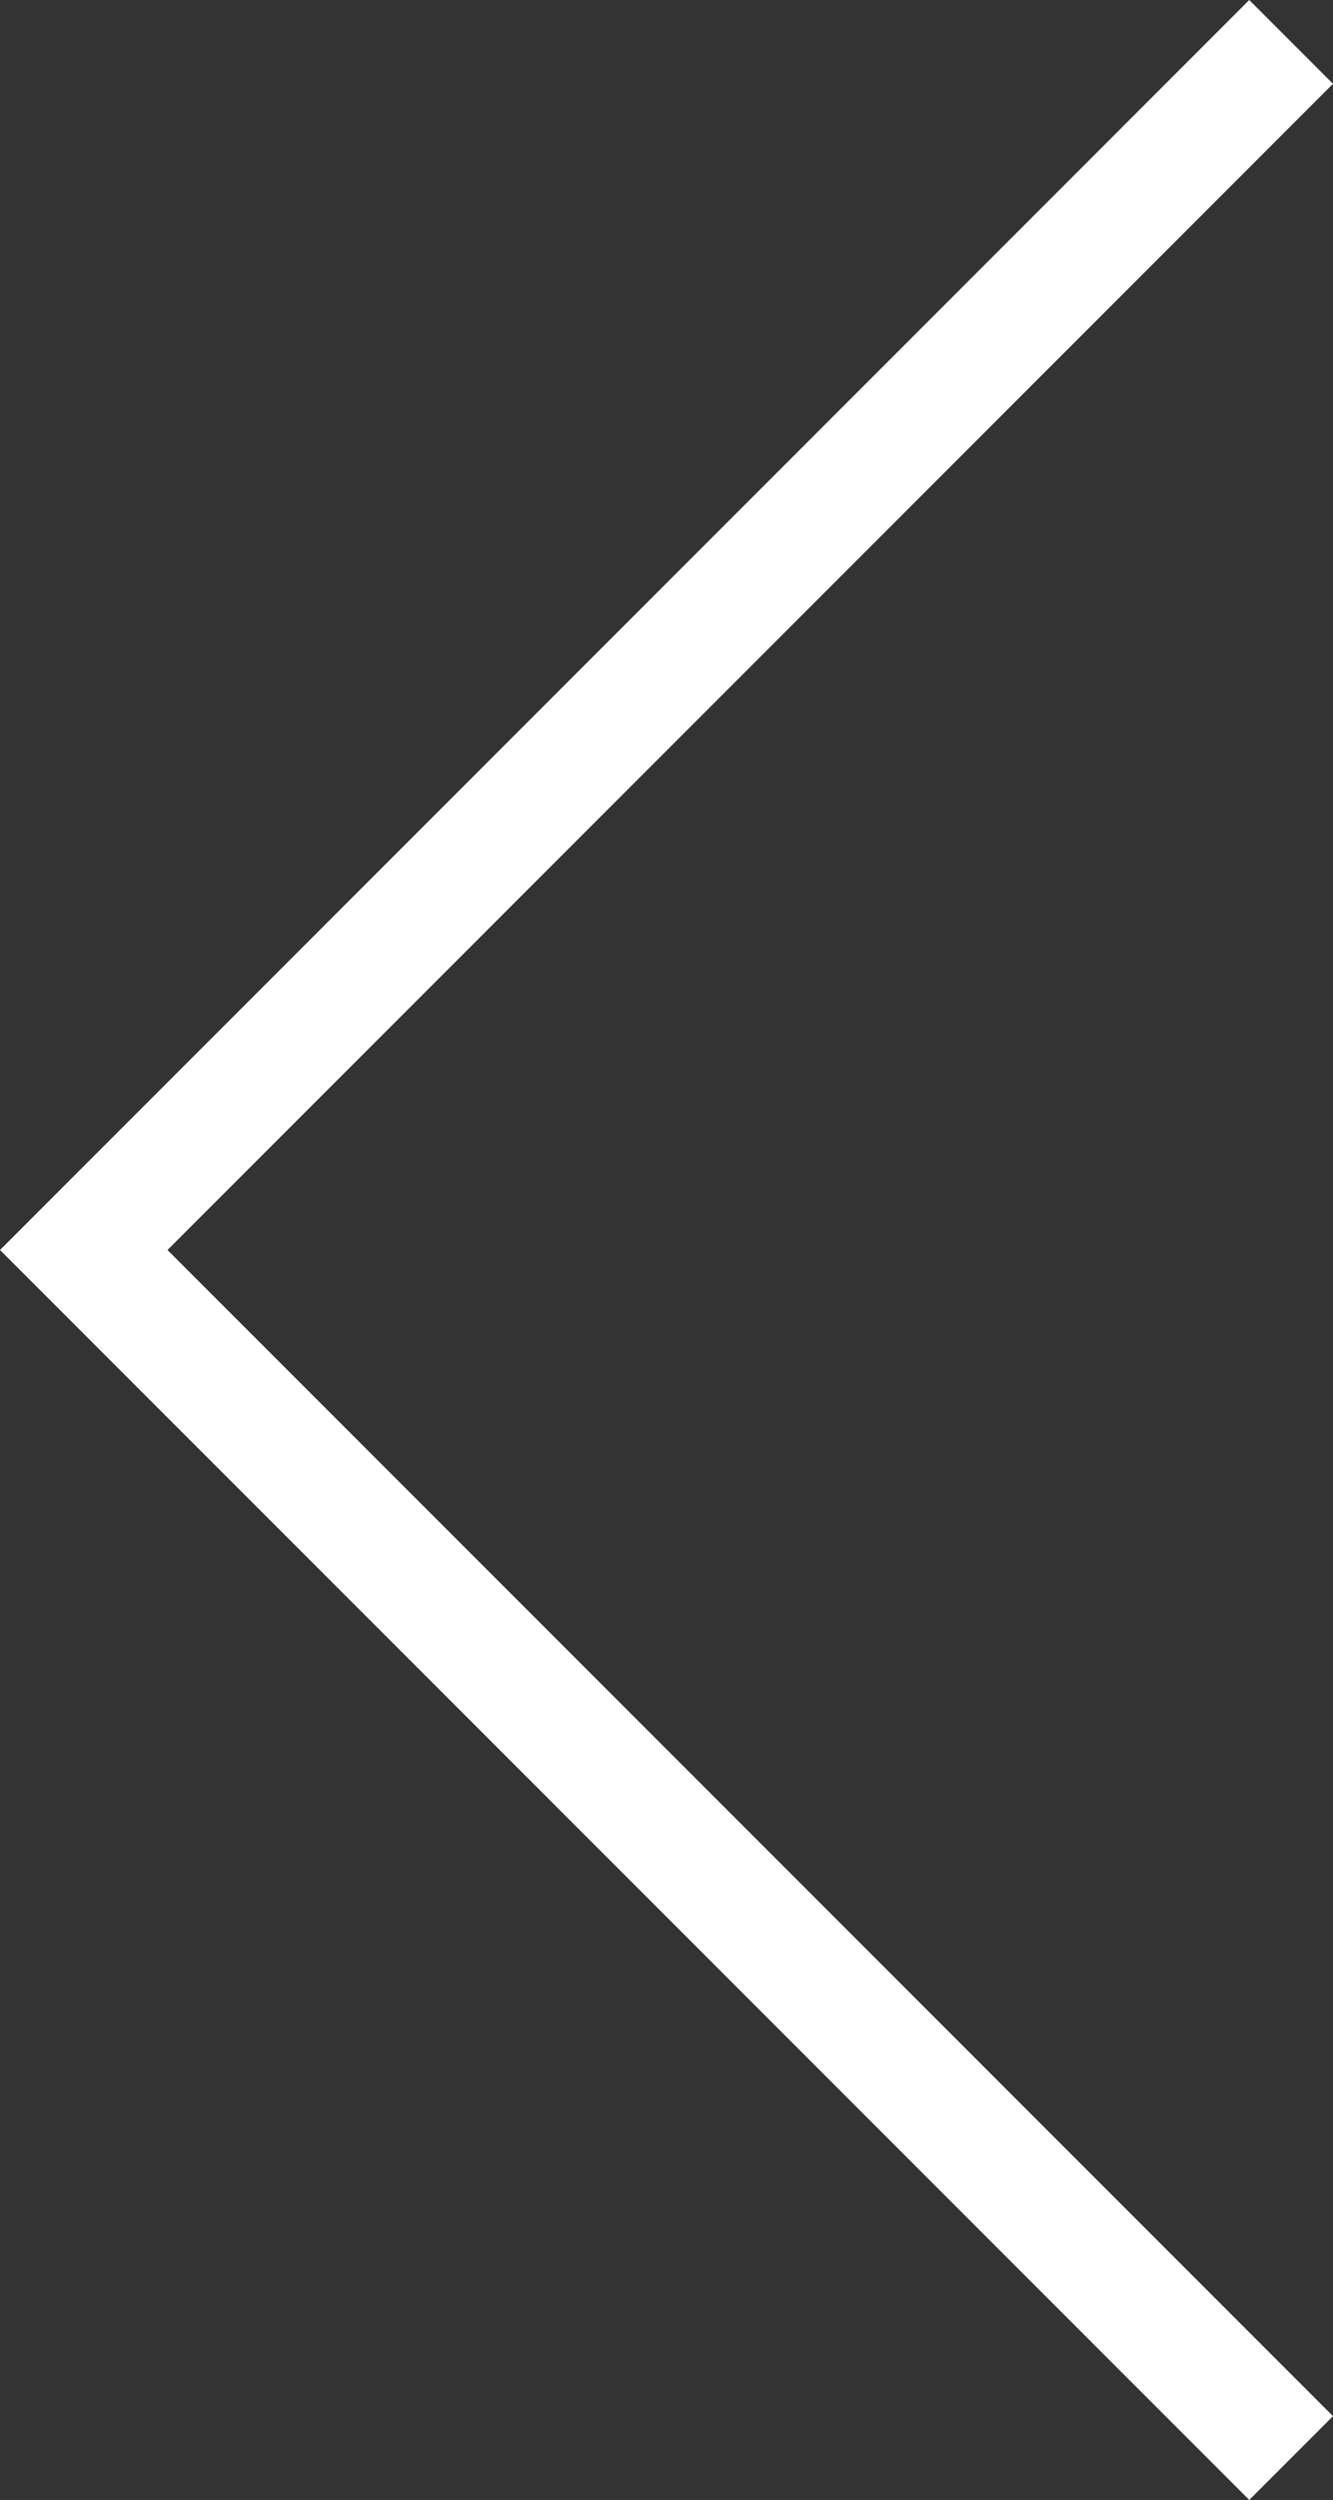 <svg xmlns="http://www.w3.org/2000/svg" width="28.136" height="52.737" viewBox="0 0 28.136 52.737">
  <rect x="0" y="0" width="28.136" height="52.737" fill="#333333" stroke="none"/>
  <path id="Pfad_663" data-name="Pfad 663" d="M0,0,25.485,25.484,50.969,0" transform="translate(27.252 0.884) rotate(90)" fill="none" stroke="#ffffff" stroke-width="2.5"/>
</svg>
